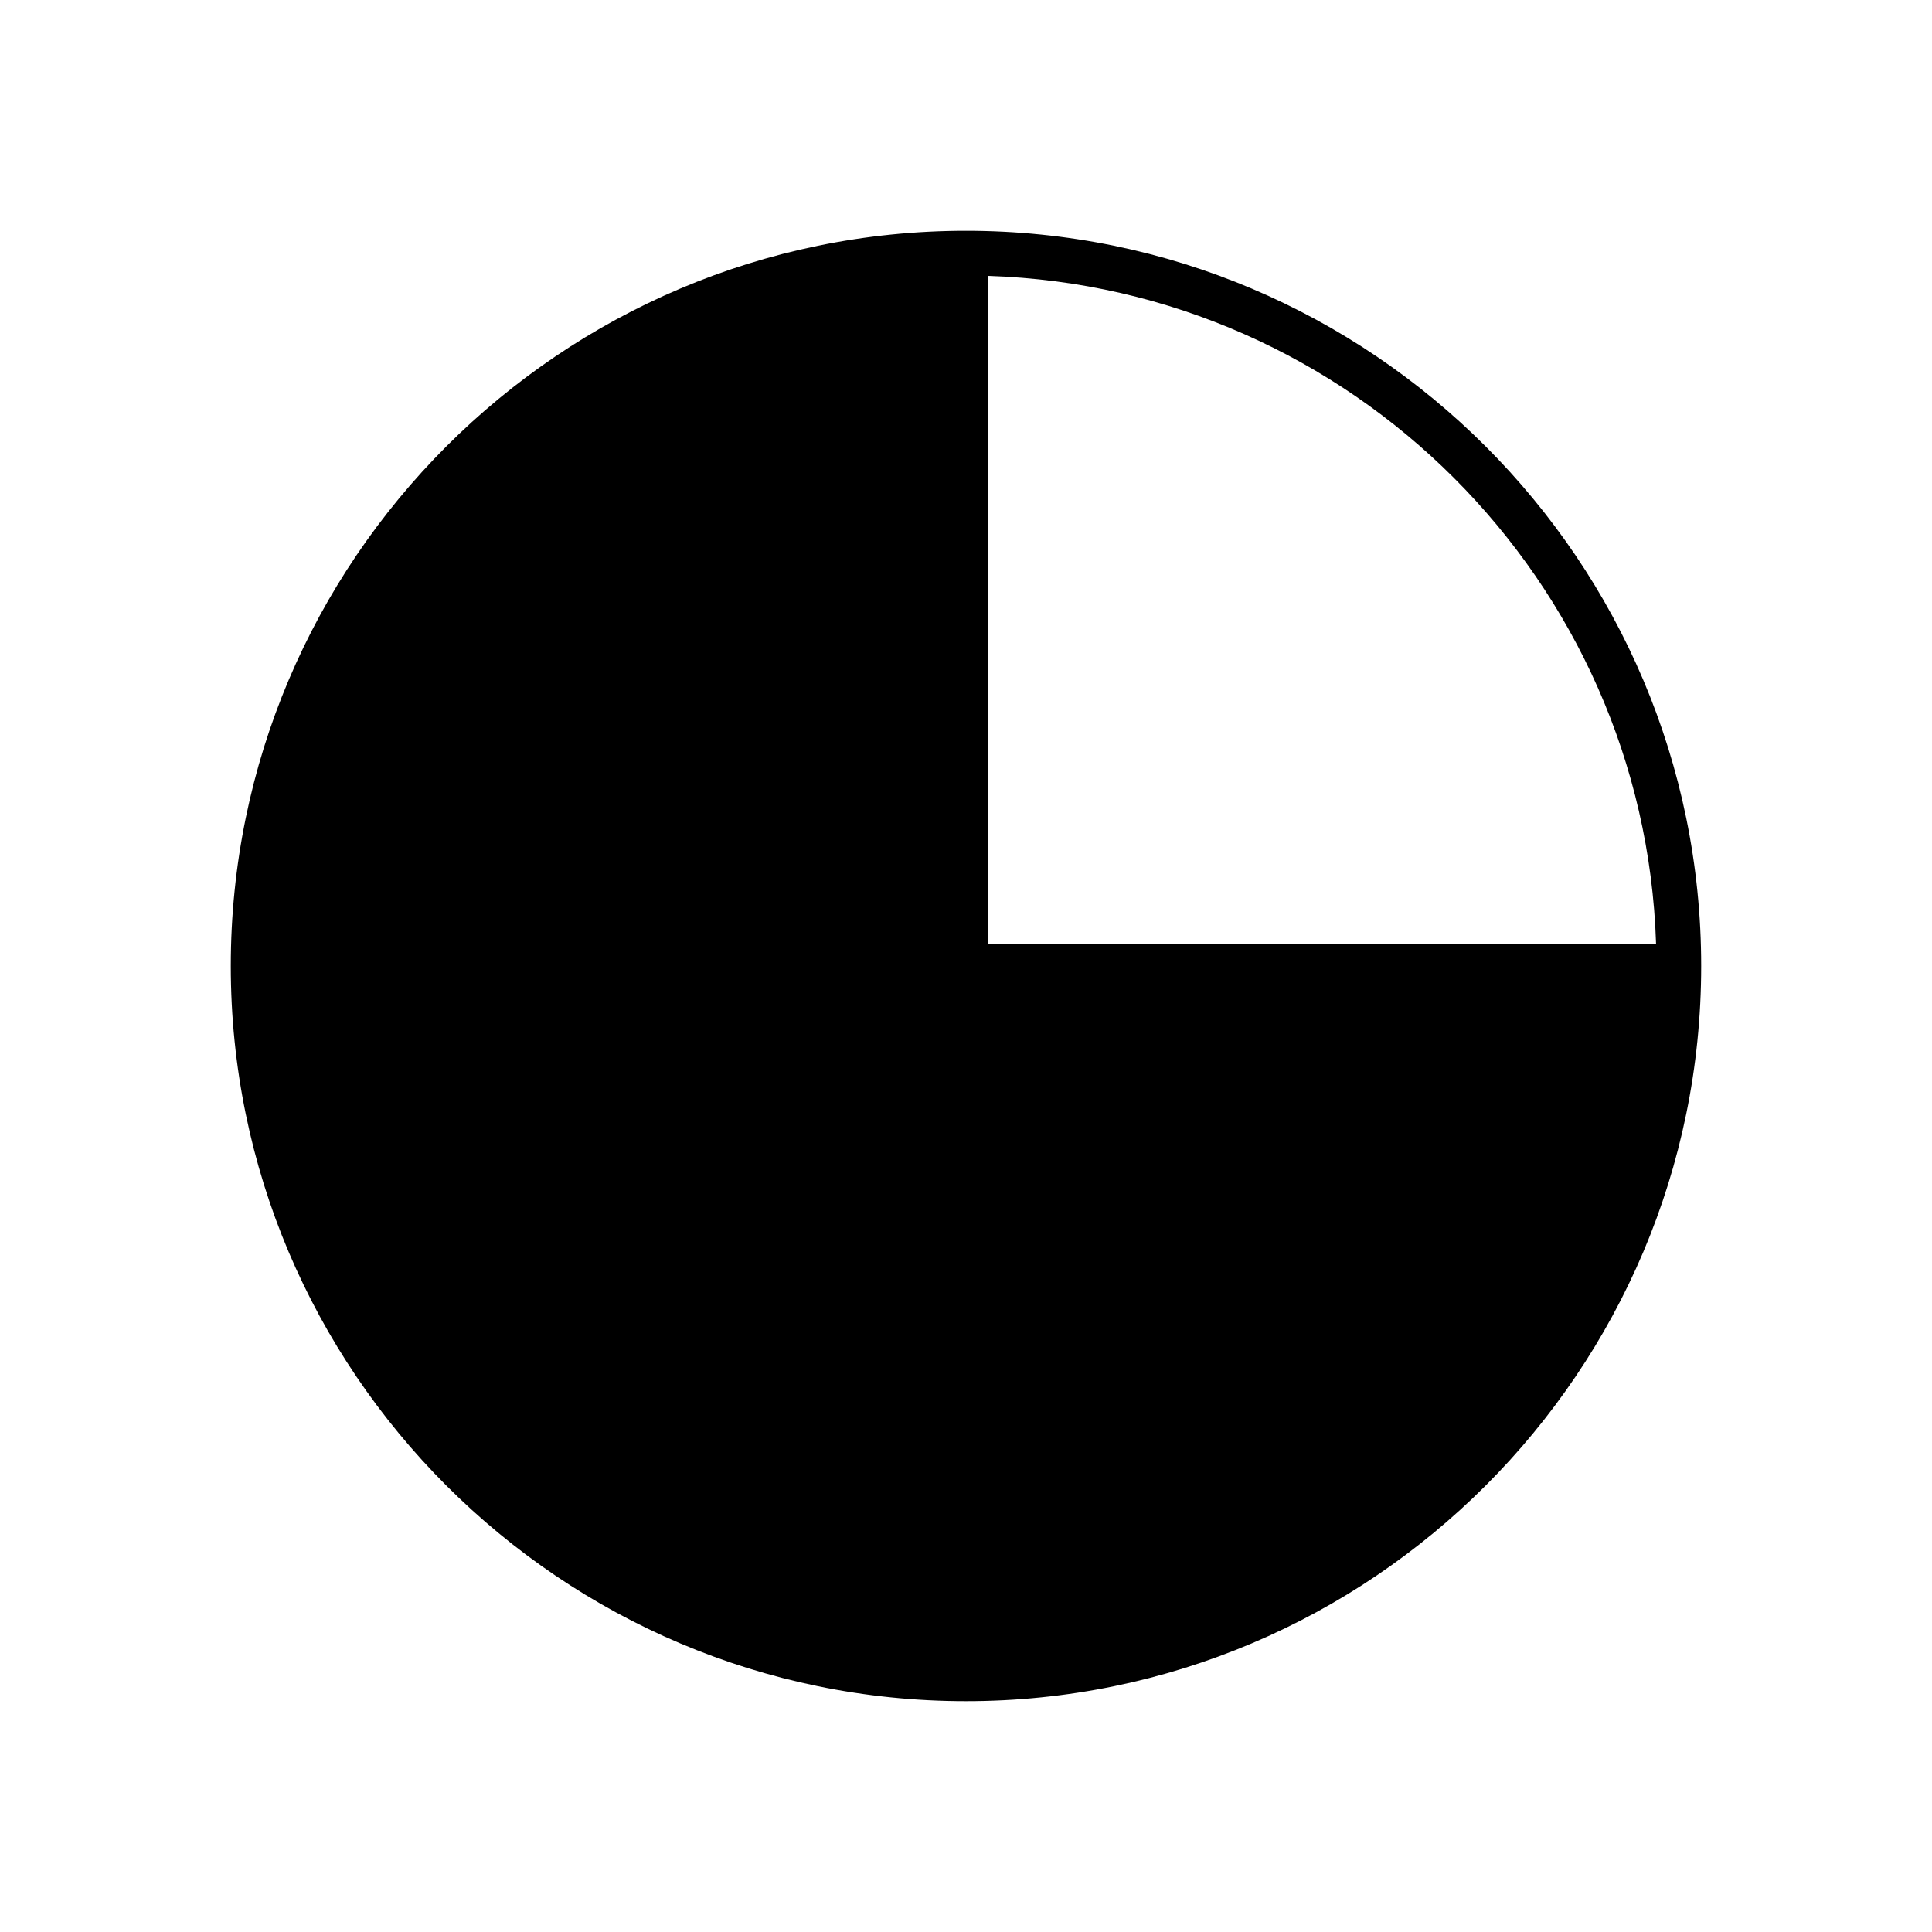 <?xml version="1.0" encoding="UTF-8"?>
<!-- Uploaded to: ICON Repo, www.svgrepo.com, Generator: ICON Repo Mixer Tools -->
<svg fill="#000000" width="800px" height="800px" version="1.1" viewBox="144 144 512 512" xmlns="http://www.w3.org/2000/svg">
 <path d="m400 205.16c-107.43 0-194.84 87.406-194.84 194.84s87.406 194.83 194.84 194.83 194.83-87.402 194.83-194.83-87.402-194.84-194.83-194.84zm5.902 188.93v-176.97c96.23 3.07 173.9 80.742 176.97 176.97z"/>
</svg>